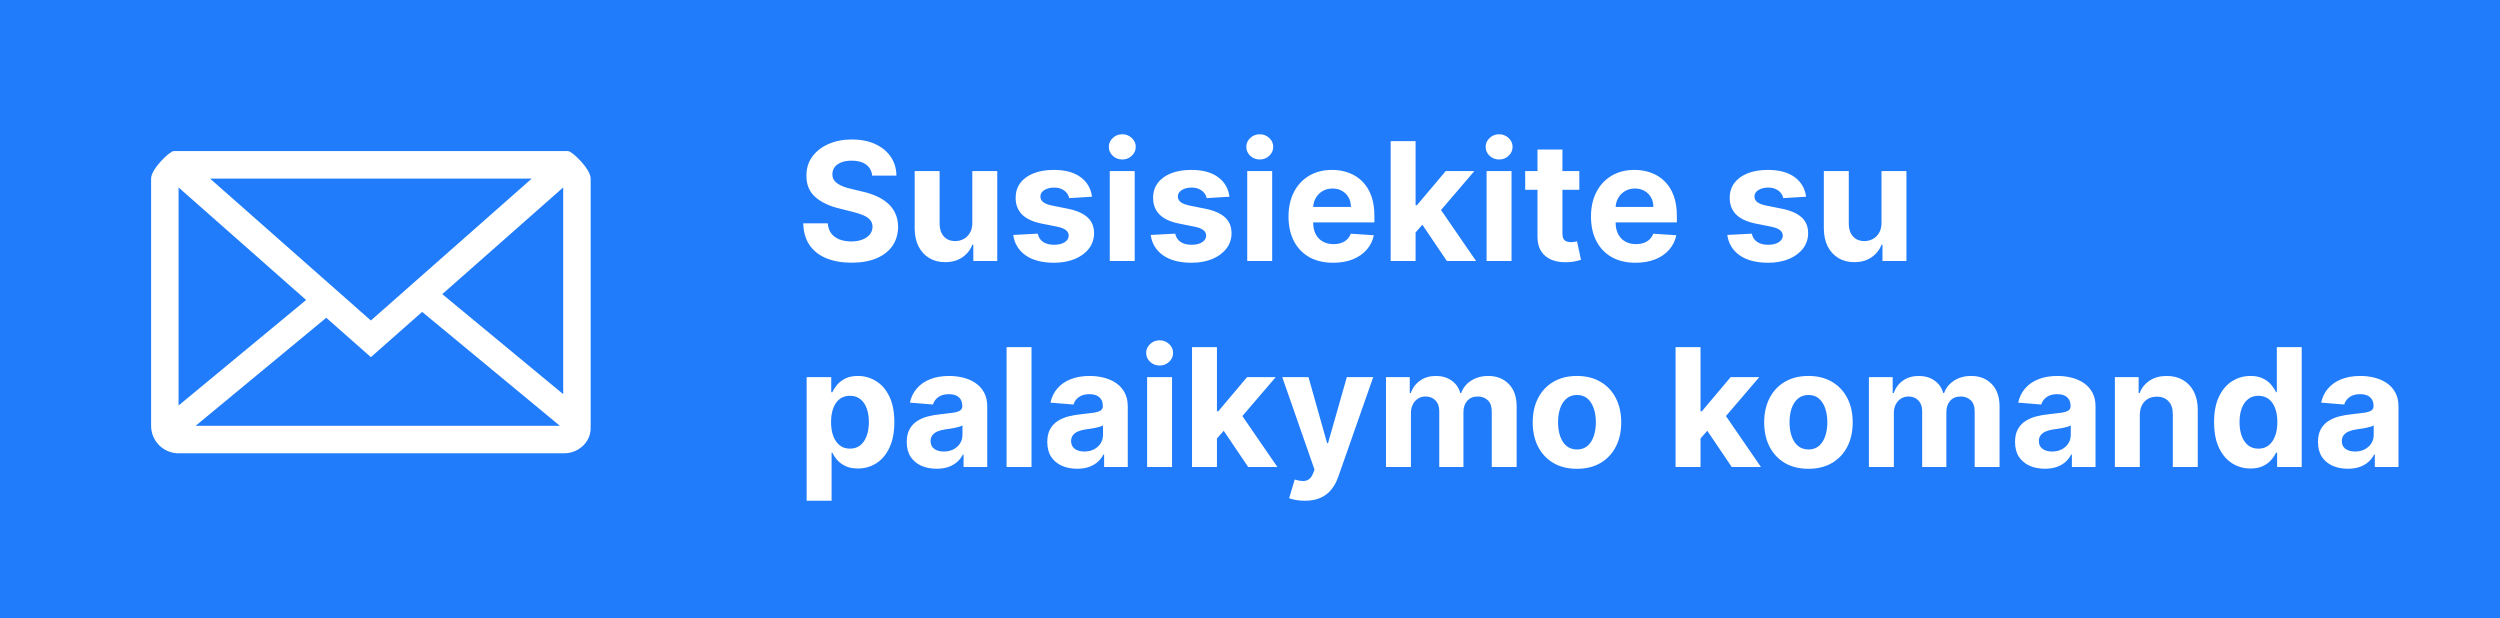 <svg width="182" height="45" viewBox="0 0 182 45" fill="none" xmlns="http://www.w3.org/2000/svg">
<path fill-rule="evenodd" clip-rule="evenodd" d="M0 0H182V45H0V0Z" fill="#207CFB"/>
<path fill-rule="evenodd" clip-rule="evenodd" d="M0 0H182V45H0V0Z" fill="#207CFB"/>
<path d="M13 33C12.47 33 11.961 32.789 11.586 32.414C11.211 32.039 11 31.53 11 31V13C11 12.297 12.358 11 12.645 11H41.355C41.645 11 43 12.297 43 13V31L42.998 31.093C43.02 31.55 42.86 32.014 42.512 32.383C42.177 32.734 41.724 32.951 41.24 32.992L41.056 33H13ZM30.733 22.706L27 26L23.751 23.133L14.239 31H40.76L30.733 22.706ZM13 13.646V29.52L22.285 21.839L13 13.646ZM41 13.646L32.198 21.413L41 28.694V13.646ZM38.712 13H15.29L27 23.333L38.712 13Z" fill="white"/>
<path d="M63.493 12.783C63.459 12.439 63.312 12.172 63.054 11.982C62.795 11.791 62.445 11.696 62.001 11.696C61.7 11.696 61.446 11.739 61.239 11.824C61.031 11.906 60.872 12.021 60.761 12.169C60.653 12.317 60.599 12.484 60.599 12.672C60.594 12.828 60.626 12.964 60.697 13.081C60.771 13.197 60.872 13.298 61 13.383C61.128 13.466 61.276 13.538 61.443 13.601C61.611 13.661 61.79 13.712 61.98 13.754L62.764 13.942C63.145 14.027 63.494 14.141 63.812 14.283C64.131 14.425 64.406 14.599 64.639 14.807C64.872 15.014 65.053 15.258 65.18 15.54C65.311 15.821 65.378 16.143 65.381 16.507C65.378 17.041 65.242 17.504 64.972 17.896C64.704 18.285 64.318 18.588 63.812 18.804C63.31 19.017 62.703 19.124 61.993 19.124C61.288 19.124 60.675 19.016 60.152 18.8C59.632 18.584 59.226 18.264 58.933 17.841C58.644 17.415 58.492 16.888 58.477 16.26H60.263C60.283 16.553 60.367 16.797 60.514 16.993C60.665 17.186 60.865 17.332 61.115 17.432C61.368 17.528 61.653 17.577 61.972 17.577C62.284 17.577 62.555 17.531 62.785 17.44C63.019 17.349 63.199 17.223 63.327 17.061C63.455 16.899 63.519 16.713 63.519 16.503C63.519 16.307 63.46 16.142 63.344 16.009C63.23 15.875 63.062 15.761 62.841 15.668C62.622 15.574 62.354 15.489 62.035 15.412L61.085 15.173C60.349 14.994 59.769 14.714 59.342 14.334C58.916 13.953 58.705 13.44 58.707 12.796C58.705 12.267 58.845 11.805 59.129 11.411C59.416 11.016 59.81 10.707 60.31 10.486C60.81 10.264 61.378 10.153 62.014 10.153C62.662 10.153 63.227 10.264 63.71 10.486C64.196 10.707 64.574 11.016 64.844 11.411C65.114 11.805 65.253 12.263 65.261 12.783H63.493ZM70.785 16.213V12.454H72.6V19H70.858V17.811H70.789C70.642 18.195 70.396 18.503 70.052 18.736C69.711 18.969 69.295 19.085 68.804 19.085C68.366 19.085 67.981 18.986 67.649 18.787C67.316 18.588 67.056 18.305 66.869 17.939C66.684 17.572 66.591 17.134 66.588 16.622V12.454H68.403V16.298C68.406 16.685 68.51 16.99 68.714 17.215C68.919 17.439 69.193 17.551 69.537 17.551C69.755 17.551 69.96 17.501 70.15 17.402C70.341 17.3 70.494 17.149 70.61 16.95C70.73 16.751 70.788 16.506 70.785 16.213ZM79.499 14.321L77.837 14.423C77.808 14.281 77.747 14.153 77.653 14.04C77.56 13.923 77.436 13.831 77.283 13.763C77.132 13.692 76.952 13.656 76.742 13.656C76.46 13.656 76.223 13.716 76.03 13.835C75.837 13.952 75.74 14.108 75.74 14.304C75.74 14.46 75.803 14.592 75.928 14.7C76.053 14.808 76.267 14.895 76.571 14.96L77.756 15.199C78.392 15.329 78.867 15.54 79.179 15.829C79.492 16.119 79.648 16.5 79.648 16.972C79.648 17.401 79.521 17.777 79.269 18.101C79.019 18.425 78.675 18.678 78.237 18.859C77.803 19.038 77.301 19.128 76.733 19.128C75.867 19.128 75.176 18.947 74.662 18.587C74.151 18.223 73.851 17.729 73.763 17.104L75.548 17.01C75.602 17.274 75.733 17.476 75.94 17.615C76.148 17.751 76.413 17.82 76.737 17.82C77.055 17.82 77.311 17.759 77.504 17.636C77.7 17.511 77.8 17.351 77.803 17.155C77.8 16.99 77.73 16.855 77.594 16.75C77.457 16.642 77.247 16.56 76.963 16.503L75.829 16.277C75.19 16.149 74.715 15.928 74.402 15.612C74.092 15.297 73.938 14.895 73.938 14.406C73.938 13.986 74.051 13.624 74.278 13.32C74.508 13.016 74.831 12.781 75.246 12.617C75.663 12.452 76.152 12.369 76.712 12.369C77.538 12.369 78.189 12.544 78.663 12.893C79.141 13.243 79.419 13.719 79.499 14.321ZM80.791 19V12.454H82.606V19H80.791ZM81.703 11.611C81.433 11.611 81.201 11.521 81.008 11.342C80.818 11.161 80.723 10.943 80.723 10.69C80.723 10.44 80.818 10.226 81.008 10.047C81.201 9.865 81.433 9.774 81.703 9.774C81.973 9.774 82.203 9.865 82.393 10.047C82.586 10.226 82.683 10.44 82.683 10.69C82.683 10.943 82.586 11.161 82.393 11.342C82.203 11.521 81.973 11.611 81.703 11.611ZM89.506 14.321L87.844 14.423C87.816 14.281 87.755 14.153 87.661 14.04C87.567 13.923 87.444 13.831 87.29 13.763C87.14 13.692 86.96 13.656 86.749 13.656C86.468 13.656 86.231 13.716 86.038 13.835C85.844 13.952 85.748 14.108 85.748 14.304C85.748 14.46 85.81 14.592 85.935 14.7C86.06 14.808 86.275 14.895 86.579 14.96L87.763 15.199C88.4 15.329 88.874 15.54 89.187 15.829C89.499 16.119 89.656 16.5 89.656 16.972C89.656 17.401 89.529 17.777 89.276 18.101C89.026 18.425 88.683 18.678 88.245 18.859C87.81 19.038 87.309 19.128 86.741 19.128C85.874 19.128 85.184 18.947 84.67 18.587C84.158 18.223 83.859 17.729 83.771 17.104L85.556 17.01C85.61 17.274 85.741 17.476 85.948 17.615C86.156 17.751 86.421 17.82 86.745 17.82C87.063 17.82 87.319 17.759 87.512 17.636C87.708 17.511 87.808 17.351 87.81 17.155C87.808 16.99 87.738 16.855 87.602 16.75C87.465 16.642 87.255 16.56 86.971 16.503L85.837 16.277C85.198 16.149 84.722 15.928 84.41 15.612C84.1 15.297 83.945 14.895 83.945 14.406C83.945 13.986 84.059 13.624 84.286 13.32C84.516 13.016 84.839 12.781 85.254 12.617C85.671 12.452 86.16 12.369 86.719 12.369C87.546 12.369 88.197 12.544 88.671 12.893C89.148 13.243 89.427 13.719 89.506 14.321ZM90.799 19V12.454H92.614V19H90.799ZM91.711 11.611C91.441 11.611 91.209 11.521 91.016 11.342C90.826 11.161 90.731 10.943 90.731 10.69C90.731 10.44 90.826 10.226 91.016 10.047C91.209 9.865 91.441 9.774 91.711 9.774C91.981 9.774 92.211 9.865 92.401 10.047C92.594 10.226 92.691 10.44 92.691 10.69C92.691 10.943 92.594 11.161 92.401 11.342C92.211 11.521 91.981 11.611 91.711 11.611ZM97.051 19.128C96.378 19.128 95.798 18.991 95.312 18.719C94.829 18.443 94.457 18.054 94.196 17.551C93.935 17.046 93.804 16.447 93.804 15.757C93.804 15.084 93.935 14.493 94.196 13.984C94.457 13.476 94.825 13.079 95.3 12.796C95.777 12.511 96.337 12.369 96.979 12.369C97.41 12.369 97.812 12.439 98.185 12.578C98.56 12.714 98.886 12.921 99.165 13.196C99.446 13.472 99.665 13.818 99.821 14.236C99.977 14.651 100.055 15.136 100.055 15.693V16.192H94.528V15.067H98.347C98.347 14.805 98.29 14.574 98.176 14.372C98.062 14.171 97.905 14.013 97.703 13.899C97.504 13.783 97.273 13.724 97.008 13.724C96.733 13.724 96.489 13.788 96.276 13.916C96.065 14.041 95.901 14.21 95.781 14.423C95.662 14.633 95.601 14.868 95.598 15.126V16.196C95.598 16.52 95.658 16.8 95.777 17.035C95.899 17.271 96.071 17.453 96.293 17.581C96.514 17.709 96.777 17.773 97.081 17.773C97.283 17.773 97.467 17.744 97.635 17.688C97.803 17.631 97.946 17.546 98.065 17.432C98.185 17.318 98.276 17.179 98.338 17.014L100.017 17.125C99.932 17.528 99.757 17.881 99.493 18.182C99.231 18.48 98.894 18.713 98.479 18.881C98.067 19.046 97.591 19.128 97.051 19.128ZM102.885 17.116L102.889 14.939H103.153L105.25 12.454H107.334L104.517 15.744H104.087L102.885 17.116ZM101.24 19V10.273H103.055V19H101.24ZM105.331 19L103.405 16.149L104.615 14.867L107.457 19H105.331ZM108.224 19V12.454H110.04V19H108.224ZM109.136 11.611C108.866 11.611 108.635 11.521 108.442 11.342C108.251 11.161 108.156 10.943 108.156 10.69C108.156 10.44 108.251 10.226 108.442 10.047C108.635 9.865 108.866 9.774 109.136 9.774C109.406 9.774 109.636 9.865 109.827 10.047C110.02 10.226 110.116 10.44 110.116 10.69C110.116 10.943 110.02 11.161 109.827 11.342C109.636 11.521 109.406 11.611 109.136 11.611ZM114.975 12.454V13.818H111.034V12.454H114.975ZM111.929 10.886H113.744V16.989C113.744 17.156 113.77 17.287 113.821 17.381C113.872 17.472 113.943 17.535 114.034 17.572C114.127 17.609 114.235 17.628 114.358 17.628C114.443 17.628 114.528 17.621 114.613 17.607C114.699 17.59 114.764 17.577 114.809 17.568L115.095 18.919C115.004 18.947 114.876 18.98 114.711 19.017C114.547 19.057 114.346 19.081 114.11 19.09C113.673 19.107 113.289 19.048 112.96 18.915C112.633 18.781 112.379 18.574 112.197 18.293C112.015 18.011 111.926 17.656 111.929 17.227V10.886ZM119.071 19.128C118.397 19.128 117.818 18.991 117.332 18.719C116.849 18.443 116.477 18.054 116.216 17.551C115.954 17.046 115.824 16.447 115.824 15.757C115.824 15.084 115.954 14.493 116.216 13.984C116.477 13.476 116.845 13.079 117.319 12.796C117.797 12.511 118.356 12.369 118.998 12.369C119.43 12.369 119.832 12.439 120.204 12.578C120.579 12.714 120.906 12.921 121.184 13.196C121.466 13.472 121.684 13.818 121.841 14.236C121.997 14.651 122.075 15.136 122.075 15.693V16.192H116.548V15.067H120.366C120.366 14.805 120.309 14.574 120.196 14.372C120.082 14.171 119.924 14.013 119.723 13.899C119.524 13.783 119.292 13.724 119.028 13.724C118.752 13.724 118.508 13.788 118.295 13.916C118.085 14.041 117.92 14.21 117.801 14.423C117.681 14.633 117.62 14.868 117.618 15.126V16.196C117.618 16.52 117.677 16.8 117.797 17.035C117.919 17.271 118.091 17.453 118.312 17.581C118.534 17.709 118.797 17.773 119.1 17.773C119.302 17.773 119.487 17.744 119.654 17.688C119.822 17.631 119.966 17.546 120.085 17.432C120.204 17.318 120.295 17.179 120.358 17.014L122.037 17.125C121.951 17.528 121.777 17.881 121.512 18.182C121.251 18.48 120.913 18.713 120.498 18.881C120.086 19.046 119.61 19.128 119.071 19.128ZM131.483 14.321L129.821 14.423C129.793 14.281 129.732 14.153 129.638 14.04C129.544 13.923 129.42 13.831 129.267 13.763C129.116 13.692 128.936 13.656 128.726 13.656C128.445 13.656 128.207 13.716 128.014 13.835C127.821 13.952 127.724 14.108 127.724 14.304C127.724 14.46 127.787 14.592 127.912 14.7C128.037 14.808 128.251 14.895 128.555 14.96L129.74 15.199C130.376 15.329 130.851 15.54 131.163 15.829C131.476 16.119 131.632 16.5 131.632 16.972C131.632 17.401 131.506 17.777 131.253 18.101C131.003 18.425 130.659 18.678 130.222 18.859C129.787 19.038 129.286 19.128 128.717 19.128C127.851 19.128 127.161 18.947 126.646 18.587C126.135 18.223 125.835 17.729 125.747 17.104L127.533 17.01C127.587 17.274 127.717 17.476 127.925 17.615C128.132 17.751 128.398 17.82 128.722 17.82C129.04 17.82 129.295 17.759 129.489 17.636C129.685 17.511 129.784 17.351 129.787 17.155C129.784 16.99 129.714 16.855 129.578 16.75C129.442 16.642 129.232 16.56 128.947 16.503L127.814 16.277C127.175 16.149 126.699 15.928 126.386 15.612C126.077 15.297 125.922 14.895 125.922 14.406C125.922 13.986 126.036 13.624 126.263 13.32C126.493 13.016 126.815 12.781 127.23 12.617C127.648 12.452 128.136 12.369 128.696 12.369C129.523 12.369 130.173 12.544 130.648 12.893C131.125 13.243 131.403 13.719 131.483 14.321ZM136.973 16.213V12.454H138.788V19H137.045V17.811H136.977C136.829 18.195 136.583 18.503 136.24 18.736C135.899 18.969 135.483 19.085 134.991 19.085C134.554 19.085 134.169 18.986 133.836 18.787C133.504 18.588 133.244 18.305 133.056 17.939C132.872 17.572 132.778 17.134 132.775 16.622V12.454H134.591V16.298C134.593 16.685 134.697 16.99 134.902 17.215C135.106 17.439 135.38 17.551 135.724 17.551C135.943 17.551 136.147 17.501 136.338 17.402C136.528 17.3 136.681 17.149 136.798 16.95C136.917 16.751 136.975 16.506 136.973 16.213ZM58.724 36.455V27.454H60.514V28.554H60.595C60.675 28.378 60.79 28.199 60.94 28.017C61.094 27.832 61.293 27.679 61.537 27.557C61.784 27.432 62.091 27.369 62.457 27.369C62.935 27.369 63.375 27.494 63.778 27.744C64.182 27.991 64.504 28.365 64.746 28.865C64.987 29.362 65.108 29.986 65.108 30.736C65.108 31.466 64.99 32.082 64.754 32.585C64.521 33.085 64.203 33.465 63.8 33.723C63.399 33.979 62.95 34.106 62.453 34.106C62.101 34.106 61.801 34.048 61.554 33.932C61.31 33.815 61.109 33.669 60.953 33.493C60.797 33.314 60.678 33.133 60.595 32.952H60.54V36.455H58.724ZM60.501 30.727C60.501 31.116 60.555 31.456 60.663 31.746C60.771 32.035 60.928 32.261 61.132 32.423C61.337 32.582 61.585 32.662 61.878 32.662C62.173 32.662 62.423 32.581 62.628 32.419C62.832 32.254 62.987 32.027 63.092 31.737C63.2 31.445 63.254 31.108 63.254 30.727C63.254 30.349 63.202 30.017 63.097 29.73C62.992 29.443 62.837 29.219 62.632 29.057C62.428 28.895 62.176 28.814 61.878 28.814C61.582 28.814 61.332 28.892 61.128 29.048C60.926 29.204 60.771 29.426 60.663 29.713C60.555 30 60.501 30.338 60.501 30.727ZM68.185 34.124C67.767 34.124 67.395 34.051 67.068 33.906C66.742 33.758 66.483 33.541 66.293 33.254C66.105 32.965 66.011 32.604 66.011 32.172C66.011 31.808 66.078 31.503 66.212 31.256C66.345 31.009 66.527 30.81 66.757 30.659C66.987 30.509 67.249 30.395 67.541 30.318C67.837 30.241 68.146 30.188 68.47 30.156C68.851 30.116 69.158 30.079 69.391 30.046C69.624 30.009 69.793 29.954 69.898 29.884C70.003 29.812 70.055 29.707 70.055 29.568V29.543C70.055 29.273 69.97 29.064 69.8 28.916C69.632 28.768 69.394 28.695 69.084 28.695C68.757 28.695 68.497 28.767 68.304 28.912C68.111 29.054 67.983 29.233 67.921 29.449L66.242 29.312C66.327 28.915 66.494 28.571 66.744 28.281C66.994 27.989 67.317 27.764 67.712 27.608C68.109 27.449 68.57 27.369 69.092 27.369C69.456 27.369 69.804 27.412 70.136 27.497C70.472 27.582 70.769 27.715 71.027 27.893C71.288 28.072 71.494 28.303 71.645 28.584C71.796 28.862 71.871 29.196 71.871 29.585V34H70.149V33.092H70.098C69.993 33.297 69.852 33.477 69.676 33.633C69.5 33.787 69.288 33.908 69.041 33.996C68.794 34.081 68.508 34.124 68.185 34.124ZM68.704 32.871C68.972 32.871 69.207 32.818 69.412 32.713C69.617 32.605 69.777 32.46 69.894 32.278C70.01 32.097 70.068 31.891 70.068 31.66V30.966C70.011 31.003 69.933 31.037 69.834 31.068C69.737 31.097 69.628 31.124 69.506 31.149C69.383 31.172 69.261 31.193 69.139 31.213C69.017 31.23 68.906 31.246 68.807 31.26C68.594 31.291 68.408 31.341 68.249 31.409C68.09 31.477 67.966 31.57 67.878 31.686C67.79 31.8 67.746 31.942 67.746 32.112C67.746 32.359 67.835 32.548 68.014 32.679C68.196 32.807 68.426 32.871 68.704 32.871ZM75.094 25.273V34H73.279V25.273H75.094ZM78.415 34.124C77.998 34.124 77.625 34.051 77.299 33.906C76.972 33.758 76.713 33.541 76.523 33.254C76.336 32.965 76.242 32.604 76.242 32.172C76.242 31.808 76.309 31.503 76.442 31.256C76.576 31.009 76.757 30.81 76.988 30.659C77.218 30.509 77.479 30.395 77.772 30.318C78.067 30.241 78.377 30.188 78.701 30.156C79.081 30.116 79.388 30.079 79.621 30.046C79.854 30.009 80.023 29.954 80.128 29.884C80.233 29.812 80.286 29.707 80.286 29.568V29.543C80.286 29.273 80.201 29.064 80.03 28.916C79.863 28.768 79.624 28.695 79.314 28.695C78.988 28.695 78.728 28.767 78.534 28.912C78.341 29.054 78.213 29.233 78.151 29.449L76.472 29.312C76.557 28.915 76.725 28.571 76.975 28.281C77.225 27.989 77.547 27.764 77.942 27.608C78.34 27.449 78.8 27.369 79.323 27.369C79.686 27.369 80.034 27.412 80.367 27.497C80.702 27.582 80.999 27.715 81.257 27.893C81.519 28.072 81.725 28.303 81.875 28.584C82.026 28.862 82.101 29.196 82.101 29.585V34H80.38V33.092H80.329C80.223 33.297 80.083 33.477 79.907 33.633C79.731 33.787 79.519 33.908 79.272 33.996C79.025 34.081 78.739 34.124 78.415 34.124ZM78.935 32.871C79.202 32.871 79.438 32.818 79.642 32.713C79.847 32.605 80.007 32.46 80.124 32.278C80.24 32.097 80.299 31.891 80.299 31.66V30.966C80.242 31.003 80.164 31.037 80.064 31.068C79.968 31.097 79.858 31.124 79.736 31.149C79.614 31.172 79.492 31.193 79.37 31.213C79.248 31.23 79.137 31.246 79.037 31.26C78.824 31.291 78.638 31.341 78.479 31.409C78.32 31.477 78.196 31.57 78.108 31.686C78.02 31.8 77.976 31.942 77.976 32.112C77.976 32.359 78.066 32.548 78.245 32.679C78.427 32.807 78.657 32.871 78.935 32.871ZM83.51 34V27.454H85.325V34H83.51ZM84.421 26.611C84.152 26.611 83.92 26.521 83.727 26.342C83.537 26.16 83.441 25.943 83.441 25.69C83.441 25.44 83.537 25.226 83.727 25.047C83.92 24.865 84.152 24.774 84.421 24.774C84.691 24.774 84.921 24.865 85.112 25.047C85.305 25.226 85.402 25.44 85.402 25.69C85.402 25.943 85.305 26.16 85.112 26.342C84.921 26.521 84.691 26.611 84.421 26.611ZM88.424 32.117L88.428 29.939H88.692L90.789 27.454H92.873L90.056 30.744H89.626L88.424 32.117ZM86.779 34V25.273H88.594V34H86.779ZM90.87 34L88.944 31.149L90.154 29.866L92.996 34H90.87ZM94.99 36.455C94.76 36.455 94.544 36.436 94.342 36.399C94.143 36.365 93.978 36.321 93.848 36.267L94.257 34.912C94.47 34.977 94.662 35.013 94.832 35.019C95.005 35.024 95.154 34.984 95.279 34.899C95.407 34.814 95.511 34.669 95.591 34.465L95.697 34.188L93.349 27.454H95.258L96.613 32.261H96.681L98.049 27.454H99.971L97.427 34.707C97.305 35.06 97.139 35.367 96.929 35.628C96.721 35.892 96.459 36.095 96.14 36.237C95.822 36.382 95.439 36.455 94.99 36.455ZM100.9 34V27.454H102.63V28.609H102.707C102.843 28.226 103.071 27.923 103.389 27.702C103.707 27.48 104.088 27.369 104.531 27.369C104.98 27.369 105.362 27.482 105.677 27.706C105.993 27.928 106.203 28.229 106.308 28.609H106.376C106.51 28.234 106.751 27.935 107.1 27.71C107.453 27.483 107.869 27.369 108.349 27.369C108.96 27.369 109.456 27.564 109.836 27.953C110.22 28.34 110.412 28.888 110.412 29.598V34H108.6V29.956C108.6 29.592 108.504 29.32 108.311 29.138C108.118 28.956 107.876 28.865 107.586 28.865C107.257 28.865 107 28.97 106.815 29.18C106.63 29.388 106.538 29.662 106.538 30.003V34H104.778V29.918C104.778 29.597 104.686 29.341 104.501 29.151C104.319 28.96 104.079 28.865 103.781 28.865C103.579 28.865 103.397 28.916 103.235 29.018C103.076 29.118 102.95 29.259 102.856 29.44C102.762 29.619 102.716 29.829 102.716 30.071V34H100.9ZM114.803 34.128C114.141 34.128 113.569 33.987 113.086 33.706C112.605 33.422 112.235 33.027 111.973 32.521C111.712 32.013 111.581 31.423 111.581 30.753C111.581 30.077 111.712 29.486 111.973 28.98C112.235 28.472 112.605 28.077 113.086 27.796C113.569 27.511 114.141 27.369 114.803 27.369C115.465 27.369 116.036 27.511 116.516 27.796C116.999 28.077 117.371 28.472 117.632 28.98C117.894 29.486 118.025 30.077 118.025 30.753C118.025 31.423 117.894 32.013 117.632 32.521C117.371 33.027 116.999 33.422 116.516 33.706C116.036 33.987 115.465 34.128 114.803 34.128ZM114.811 32.722C115.113 32.722 115.364 32.636 115.566 32.466C115.767 32.293 115.919 32.057 116.022 31.759C116.127 31.46 116.179 31.121 116.179 30.74C116.179 30.359 116.127 30.02 116.022 29.722C115.919 29.423 115.767 29.188 115.566 29.014C115.364 28.841 115.113 28.754 114.811 28.754C114.507 28.754 114.252 28.841 114.044 29.014C113.84 29.188 113.685 29.423 113.58 29.722C113.478 30.02 113.426 30.359 113.426 30.74C113.426 31.121 113.478 31.46 113.58 31.759C113.685 32.057 113.84 32.293 114.044 32.466C114.252 32.636 114.507 32.722 114.811 32.722ZM123.627 32.117L123.631 29.939H123.896L125.992 27.454H128.076L125.259 30.744H124.829L123.627 32.117ZM121.982 34V25.273H123.798V34H121.982ZM126.073 34L124.147 31.149L125.357 29.866L128.2 34H126.073ZM131.654 34.128C130.993 34.128 130.42 33.987 129.937 33.706C129.457 33.422 129.086 33.027 128.825 32.521C128.564 32.013 128.433 31.423 128.433 30.753C128.433 30.077 128.564 29.486 128.825 28.98C129.086 28.472 129.457 28.077 129.937 27.796C130.42 27.511 130.993 27.369 131.654 27.369C132.316 27.369 132.887 27.511 133.368 27.796C133.85 28.077 134.223 28.472 134.484 28.98C134.745 29.486 134.876 30.077 134.876 30.753C134.876 31.423 134.745 32.013 134.484 32.521C134.223 33.027 133.85 33.422 133.368 33.706C132.887 33.987 132.316 34.128 131.654 34.128ZM131.663 32.722C131.964 32.722 132.216 32.636 132.417 32.466C132.619 32.293 132.771 32.057 132.873 31.759C132.978 31.46 133.031 31.121 133.031 30.74C133.031 30.359 132.978 30.02 132.873 29.722C132.771 29.423 132.619 29.188 132.417 29.014C132.216 28.841 131.964 28.754 131.663 28.754C131.359 28.754 131.103 28.841 130.896 29.014C130.691 29.188 130.537 29.423 130.431 29.722C130.329 30.02 130.278 30.359 130.278 30.74C130.278 31.121 130.329 31.46 130.431 31.759C130.537 32.057 130.691 32.293 130.896 32.466C131.103 32.636 131.359 32.722 131.663 32.722ZM136.056 34V27.454H137.787V28.609H137.863C138 28.226 138.227 27.923 138.545 27.702C138.863 27.48 139.244 27.369 139.687 27.369C140.136 27.369 140.518 27.482 140.833 27.706C141.149 27.928 141.359 28.229 141.464 28.609H141.532C141.666 28.234 141.907 27.935 142.257 27.71C142.609 27.483 143.025 27.369 143.505 27.369C144.116 27.369 144.612 27.564 144.993 27.953C145.376 28.34 145.568 28.888 145.568 29.598V34H143.757V29.956C143.757 29.592 143.66 29.32 143.467 29.138C143.274 28.956 143.032 28.865 142.743 28.865C142.413 28.865 142.156 28.97 141.971 29.18C141.787 29.388 141.694 29.662 141.694 30.003V34H139.934V29.918C139.934 29.597 139.842 29.341 139.657 29.151C139.475 28.96 139.235 28.865 138.937 28.865C138.735 28.865 138.554 28.916 138.392 29.018C138.233 29.118 138.106 29.259 138.012 29.44C137.919 29.619 137.872 29.829 137.872 30.071V34H136.056ZM148.868 34.124C148.451 34.124 148.078 34.051 147.752 33.906C147.425 33.758 147.167 33.541 146.976 33.254C146.789 32.965 146.695 32.604 146.695 32.172C146.695 31.808 146.762 31.503 146.895 31.256C147.029 31.009 147.211 30.81 147.441 30.659C147.671 30.509 147.932 30.395 148.225 30.318C148.52 30.241 148.83 30.188 149.154 30.156C149.534 30.116 149.841 30.079 150.074 30.046C150.307 30.009 150.476 29.954 150.581 29.884C150.686 29.812 150.739 29.707 150.739 29.568V29.543C150.739 29.273 150.654 29.064 150.483 28.916C150.316 28.768 150.077 28.695 149.767 28.695C149.441 28.695 149.181 28.767 148.988 28.912C148.794 29.054 148.667 29.233 148.604 29.449L146.925 29.312C147.01 28.915 147.178 28.571 147.428 28.281C147.678 27.989 148 27.764 148.395 27.608C148.793 27.449 149.253 27.369 149.776 27.369C150.14 27.369 150.488 27.412 150.82 27.497C151.155 27.582 151.452 27.715 151.711 27.893C151.972 28.072 152.178 28.303 152.328 28.584C152.479 28.862 152.554 29.196 152.554 29.585V34H150.833V33.092H150.782C150.676 33.297 150.536 33.477 150.36 33.633C150.184 33.787 149.972 33.908 149.725 33.996C149.478 34.081 149.192 34.124 148.868 34.124ZM149.388 32.871C149.655 32.871 149.891 32.818 150.096 32.713C150.3 32.605 150.461 32.46 150.577 32.278C150.694 32.097 150.752 31.891 150.752 31.66V30.966C150.695 31.003 150.617 31.037 150.517 31.068C150.421 31.097 150.311 31.124 150.189 31.149C150.067 31.172 149.945 31.193 149.823 31.213C149.701 31.23 149.59 31.246 149.49 31.26C149.277 31.291 149.091 31.341 148.932 31.409C148.773 31.477 148.65 31.57 148.561 31.686C148.473 31.8 148.429 31.942 148.429 32.112C148.429 32.359 148.519 32.548 148.698 32.679C148.88 32.807 149.11 32.871 149.388 32.871ZM155.778 30.216V34H153.963V27.454H155.693V28.609H155.77C155.914 28.229 156.157 27.928 156.498 27.706C156.839 27.482 157.252 27.369 157.738 27.369C158.193 27.369 158.589 27.469 158.927 27.668C159.265 27.866 159.528 28.151 159.716 28.52C159.903 28.886 159.997 29.324 159.997 29.832V34H158.181V30.156C158.184 29.756 158.082 29.443 157.875 29.219C157.667 28.991 157.382 28.878 157.018 28.878C156.774 28.878 156.558 28.93 156.37 29.035C156.186 29.141 156.041 29.294 155.936 29.496C155.833 29.695 155.781 29.935 155.778 30.216ZM163.839 34.106C163.342 34.106 162.892 33.979 162.489 33.723C162.088 33.465 161.77 33.085 161.534 32.585C161.301 32.082 161.185 31.466 161.185 30.736C161.185 29.986 161.305 29.362 161.547 28.865C161.788 28.365 162.109 27.991 162.51 27.744C162.913 27.494 163.355 27.369 163.835 27.369C164.202 27.369 164.507 27.432 164.751 27.557C164.999 27.679 165.197 27.832 165.348 28.017C165.501 28.199 165.618 28.378 165.697 28.554H165.753V25.273H167.564V34H165.774V32.952H165.697C165.612 33.133 165.491 33.314 165.335 33.493C165.182 33.669 164.982 33.815 164.734 33.932C164.49 34.048 164.192 34.106 163.839 34.106ZM164.415 32.662C164.707 32.662 164.955 32.582 165.156 32.423C165.361 32.261 165.517 32.035 165.625 31.746C165.736 31.456 165.791 31.116 165.791 30.727C165.791 30.338 165.737 30 165.629 29.713C165.521 29.426 165.365 29.204 165.161 29.048C164.956 28.892 164.707 28.814 164.415 28.814C164.116 28.814 163.865 28.895 163.661 29.057C163.456 29.219 163.301 29.443 163.196 29.73C163.091 30.017 163.038 30.349 163.038 30.727C163.038 31.108 163.091 31.445 163.196 31.737C163.304 32.027 163.459 32.254 163.661 32.419C163.865 32.581 164.116 32.662 164.415 32.662ZM170.923 34.124C170.505 34.124 170.133 34.051 169.806 33.906C169.48 33.758 169.221 33.541 169.031 33.254C168.843 32.965 168.75 32.604 168.75 32.172C168.75 31.808 168.816 31.503 168.95 31.256C169.083 31.009 169.265 30.81 169.495 30.659C169.725 30.509 169.987 30.395 170.279 30.318C170.575 30.241 170.885 30.188 171.208 30.156C171.589 30.116 171.896 30.079 172.129 30.046C172.362 30.009 172.531 29.954 172.636 29.884C172.741 29.812 172.794 29.707 172.794 29.568V29.543C172.794 29.273 172.708 29.064 172.538 28.916C172.37 28.768 172.132 28.695 171.822 28.695C171.495 28.695 171.235 28.767 171.042 28.912C170.849 29.054 170.721 29.233 170.659 29.449L168.98 29.312C169.065 28.915 169.233 28.571 169.483 28.281C169.733 27.989 170.055 27.764 170.45 27.608C170.848 27.449 171.308 27.369 171.831 27.369C172.194 27.369 172.542 27.412 172.875 27.497C173.21 27.582 173.507 27.715 173.765 27.893C174.027 28.072 174.233 28.303 174.383 28.584C174.534 28.862 174.609 29.196 174.609 29.585V34H172.887V33.092H172.836C172.731 33.297 172.591 33.477 172.414 33.633C172.238 33.787 172.027 33.908 171.779 33.996C171.532 34.081 171.247 34.124 170.923 34.124ZM171.443 32.871C171.71 32.871 171.946 32.818 172.15 32.713C172.355 32.605 172.515 32.46 172.632 32.278C172.748 32.097 172.806 31.891 172.806 31.66V30.966C172.75 31.003 172.672 31.037 172.572 31.068C172.475 31.097 172.366 31.124 172.244 31.149C172.122 31.172 172 31.193 171.877 31.213C171.755 31.23 171.645 31.246 171.545 31.26C171.332 31.291 171.146 31.341 170.987 31.409C170.828 31.477 170.704 31.57 170.616 31.686C170.528 31.8 170.484 31.942 170.484 32.112C170.484 32.359 170.574 32.548 170.752 32.679C170.934 32.807 171.164 32.871 171.443 32.871Z" fill="white"/>
</svg>
